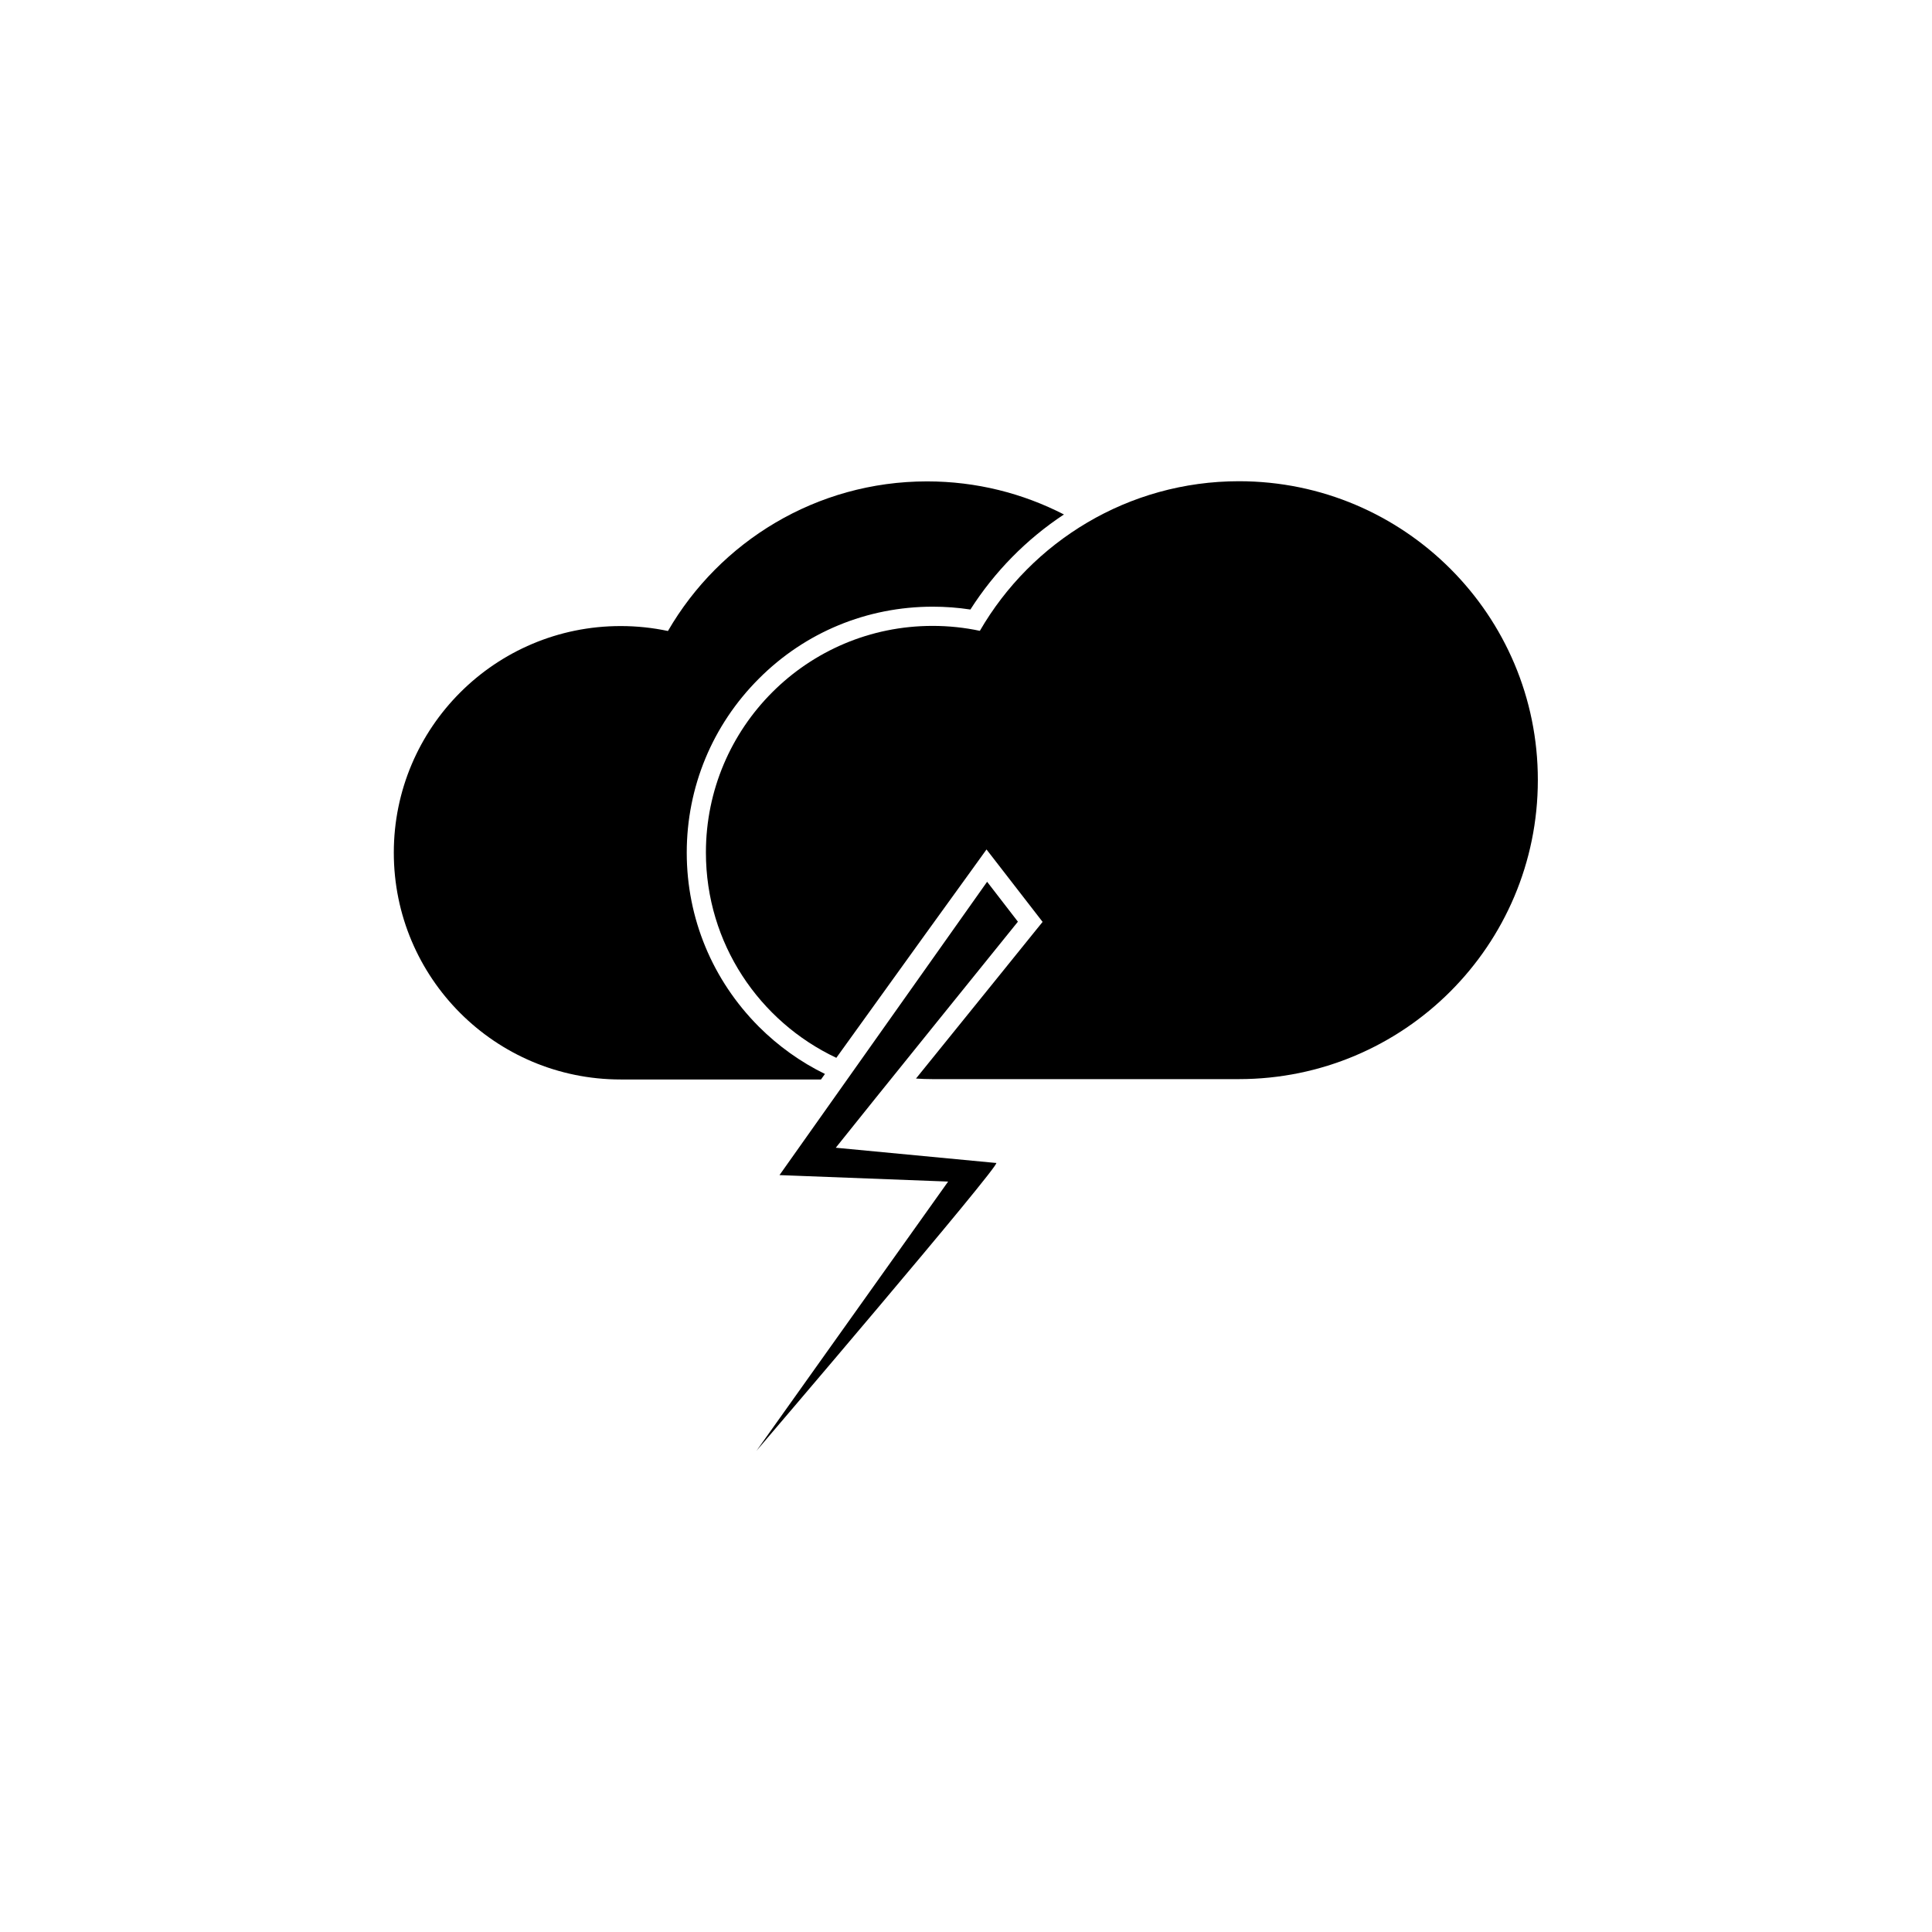 <?xml version="1.0" encoding="UTF-8"?>
<!-- The Best Svg Icon site in the world: iconSvg.co, Visit us! https://iconsvg.co -->
<svg fill="#000000" width="800px" height="800px" version="1.1" viewBox="144 144 512 512" xmlns="http://www.w3.org/2000/svg">
 <g>
  <path d="m362.62 428.61c-6.398-3.125-12.344-7.356-17.531-12.543-12.293-12.344-19.094-28.719-19.094-46.098 0-17.383 6.801-33.805 19.094-46.098 12.293-12.344 28.719-19.094 46.098-19.094 3.324 0 6.699 0.25 9.977 0.754 6.398-10.027 14.863-18.641 24.789-25.191-10.883-5.594-23.176-8.766-36.273-8.766-29.32 0-54.965 15.973-68.668 39.648-4.031-0.855-8.211-1.309-12.543-1.309-33.199 0-60.105 26.902-60.105 60.055 0 33.199 26.902 60.105 60.105 60.105h53.102c0.344-0.508 0.695-0.961 1.051-1.465z"/>
  <path d="m472.34 271.53c-29.32 0-54.965 15.973-68.668 39.648-4.031-0.855-8.211-1.309-12.543-1.309-33.199 0-60.055 26.902-60.055 60.055 0 24.082 14.156 44.789 34.562 54.41 15.266-21.262 35.469-49.223 35.77-49.625l4.031-5.594 14.863 19.195-2.57 3.176c-0.25 0.301-17.027 21.109-30.984 38.34 1.461 0.102 2.922 0.152 4.383 0.152h81.164c43.781 0 79.25-35.469 79.25-79.25 0.047-43.68-35.422-79.199-79.203-79.199z"/>
  <path d="m365.49 448.16c7.356-9.27 48.266-59.902 48.266-59.902l-8.16-10.578-55.02 77.734 44.688 1.715-50.781 71.336s65.043-76.125 63.531-76.277h-0.152z"/>
 </g>
</svg>